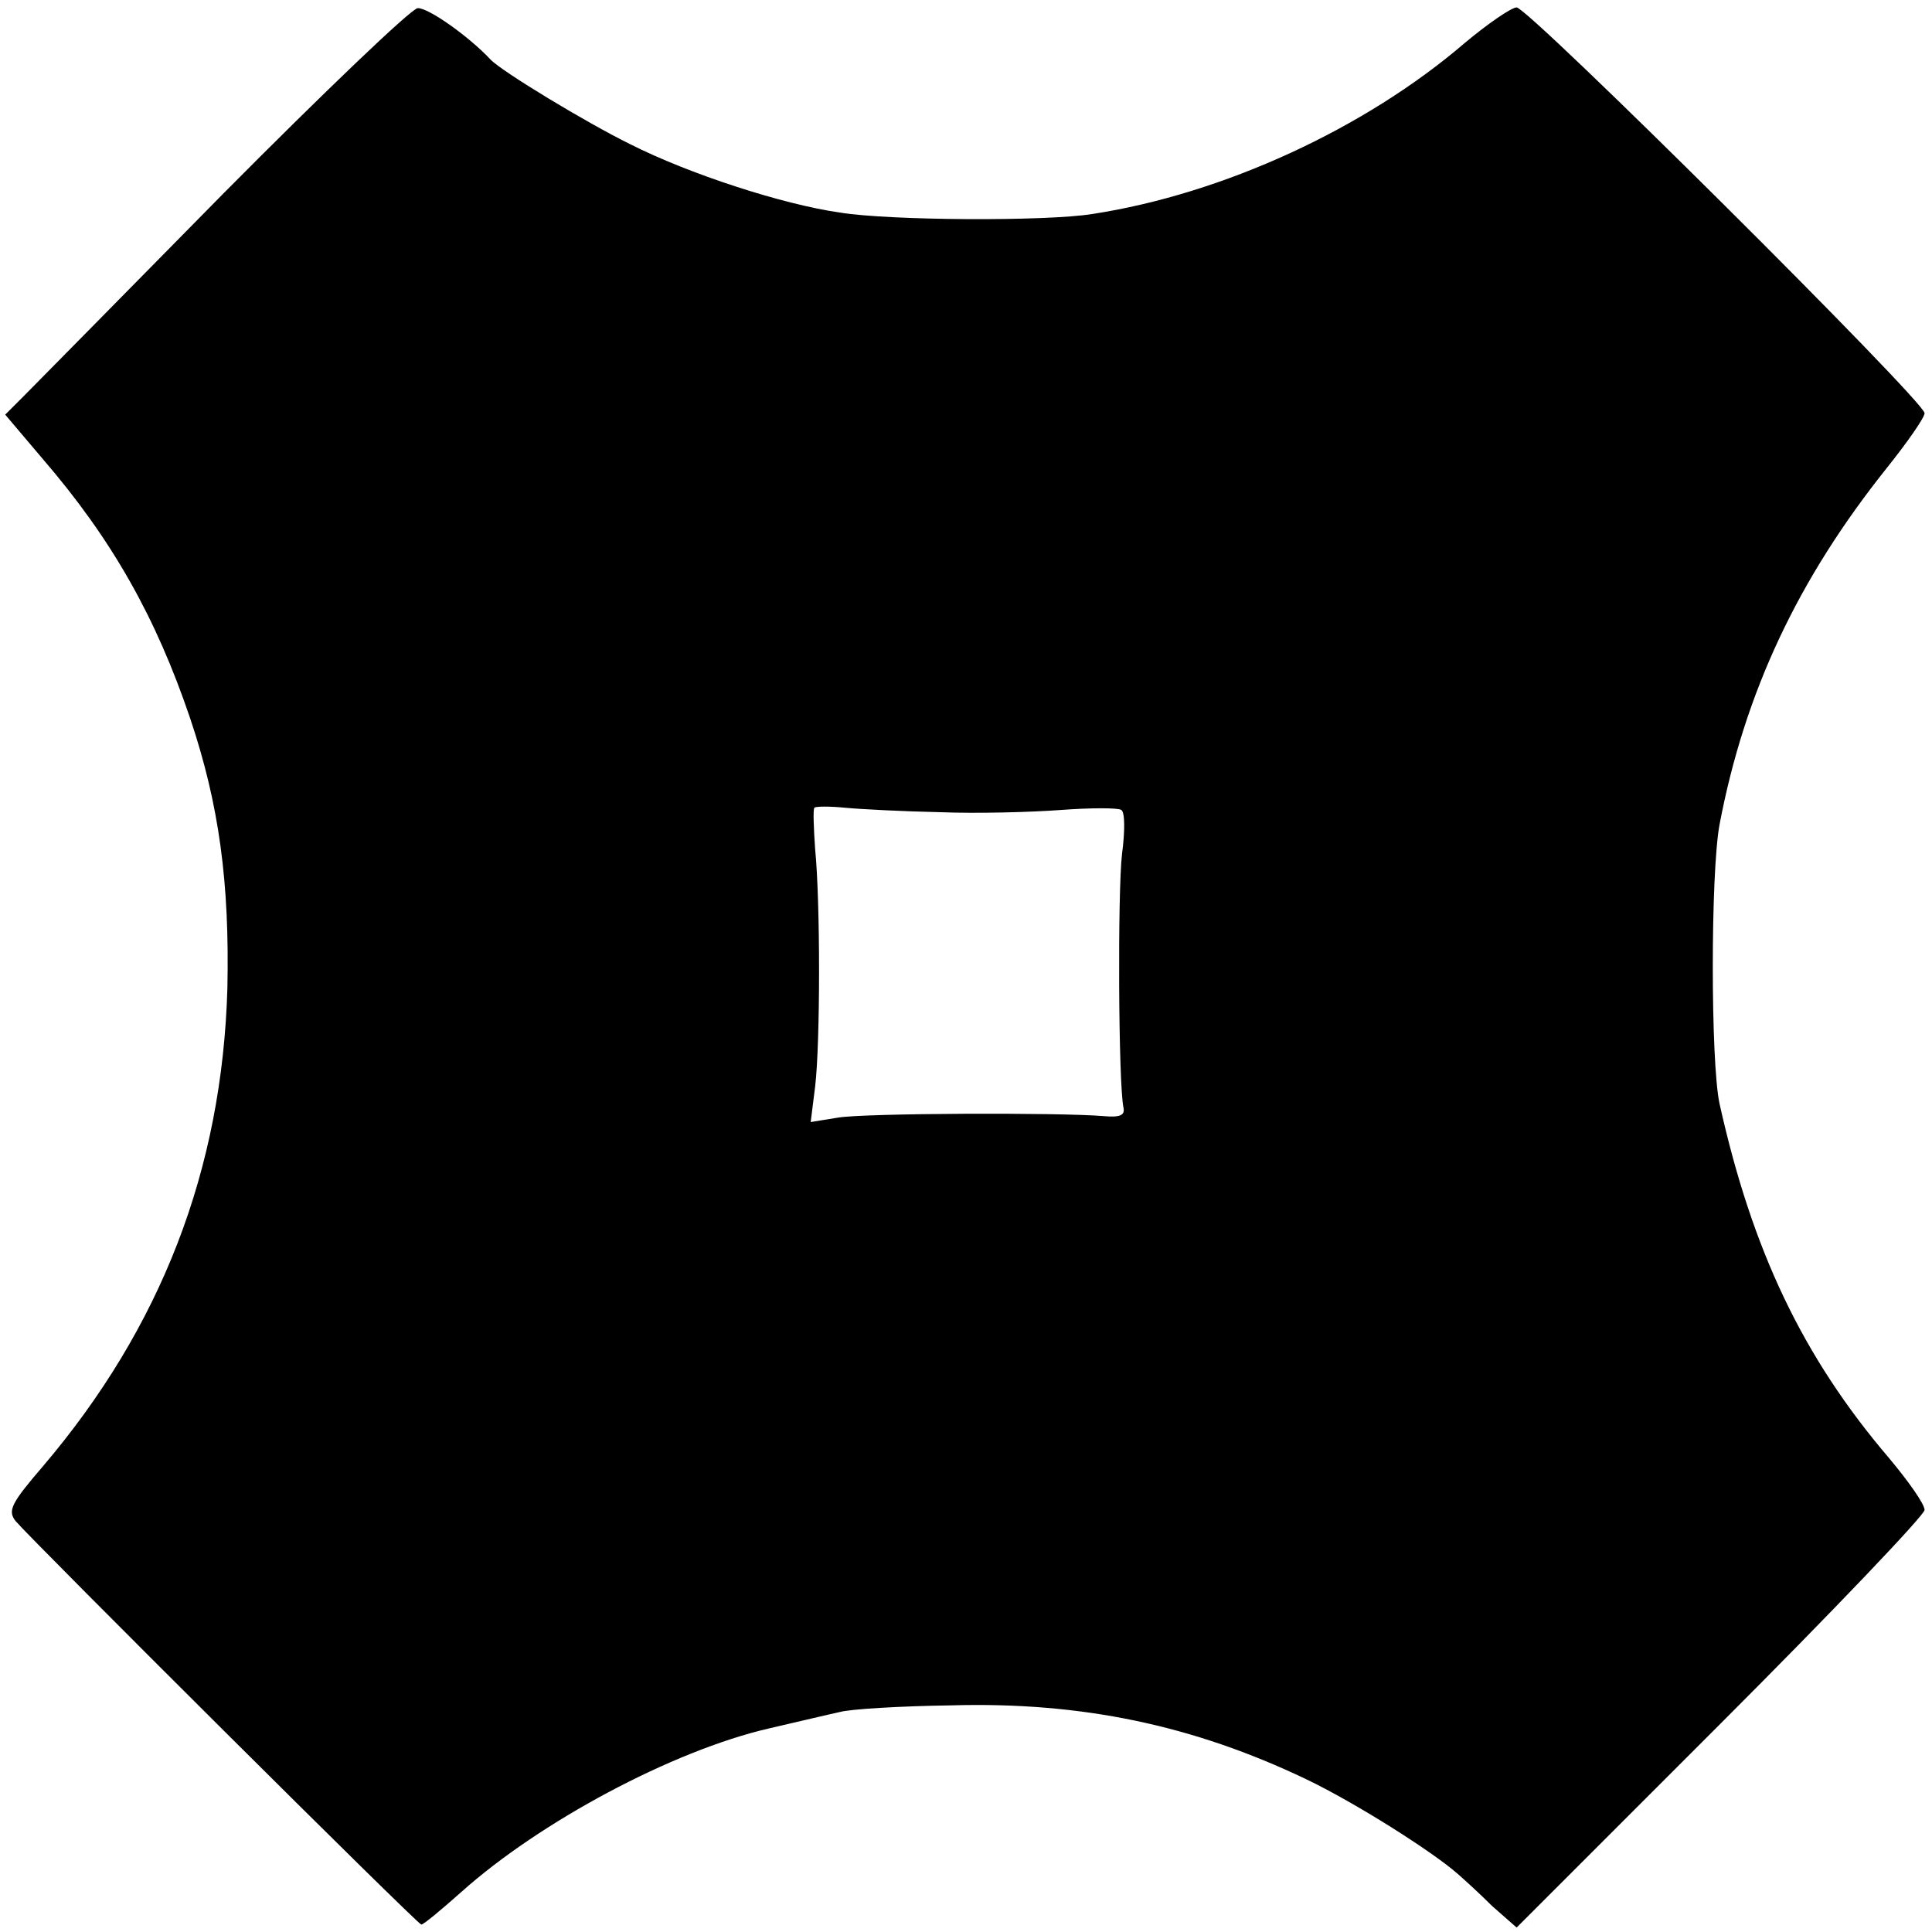 <?xml version="1.0" standalone="no"?>
<!DOCTYPE svg PUBLIC "-//W3C//DTD SVG 20010904//EN"
 "http://www.w3.org/TR/2001/REC-SVG-20010904/DTD/svg10.dtd">
<svg version="1.0" xmlns="http://www.w3.org/2000/svg"
 width="260pt" height="260pt" viewBox="0 0 260 260"
 preserveAspectRatio="xMidYMid meet">
<g transform="translate(0,260) scale(0.1,-0.1)"
fill="#000000" stroke="none">
<path d="M302 2341 c-133 -135 -254 -258 -269 -273 l-26 -26 50 -59 c94 -109
153 -214 199 -350 39 -116 53 -221 50 -363 -7 -244 -89 -456 -248 -643 -43
-50 -48 -60 -37 -74 24 -28 541 -543 546 -543 3 0 27 20 54 44 105 94 284 190
414 220 39 9 81 19 95 22 14 4 81 8 150 9 176 5 326 -27 477 -99 67 -32 171
-98 205 -128 8 -7 29 -26 46 -43 l33 -29 274 274 c151 151 275 281 275 288 0
8 -22 39 -48 70 -116 136 -184 279 -228 477 -12 57 -12 309 0 375 34 179 106
331 225 480 28 35 51 68 51 74 0 16 -533 546 -549 546 -7 0 -39 -22 -70 -48
-134 -115 -325 -203 -501 -230 -62 -10 -273 -9 -340 2 -77 11 -203 52 -282 92
-59 29 -173 98 -188 114 -29 31 -84 70 -98 69 -9 -1 -126 -113 -260 -248z
m963 -834 c50 -2 123 0 163 3 40 3 77 3 81 0 5 -3 5 -29 1 -59 -6 -50 -5 -310
2 -342 2 -10 -5 -13 -27 -11 -60 5 -321 4 -357 -2 l-37 -6 6 48 c7 59 7 249 0
319 -2 29 -3 54 -1 56 2 2 21 2 41 0 21 -2 79 -5 128 -6z"/>
</g>
</svg>
